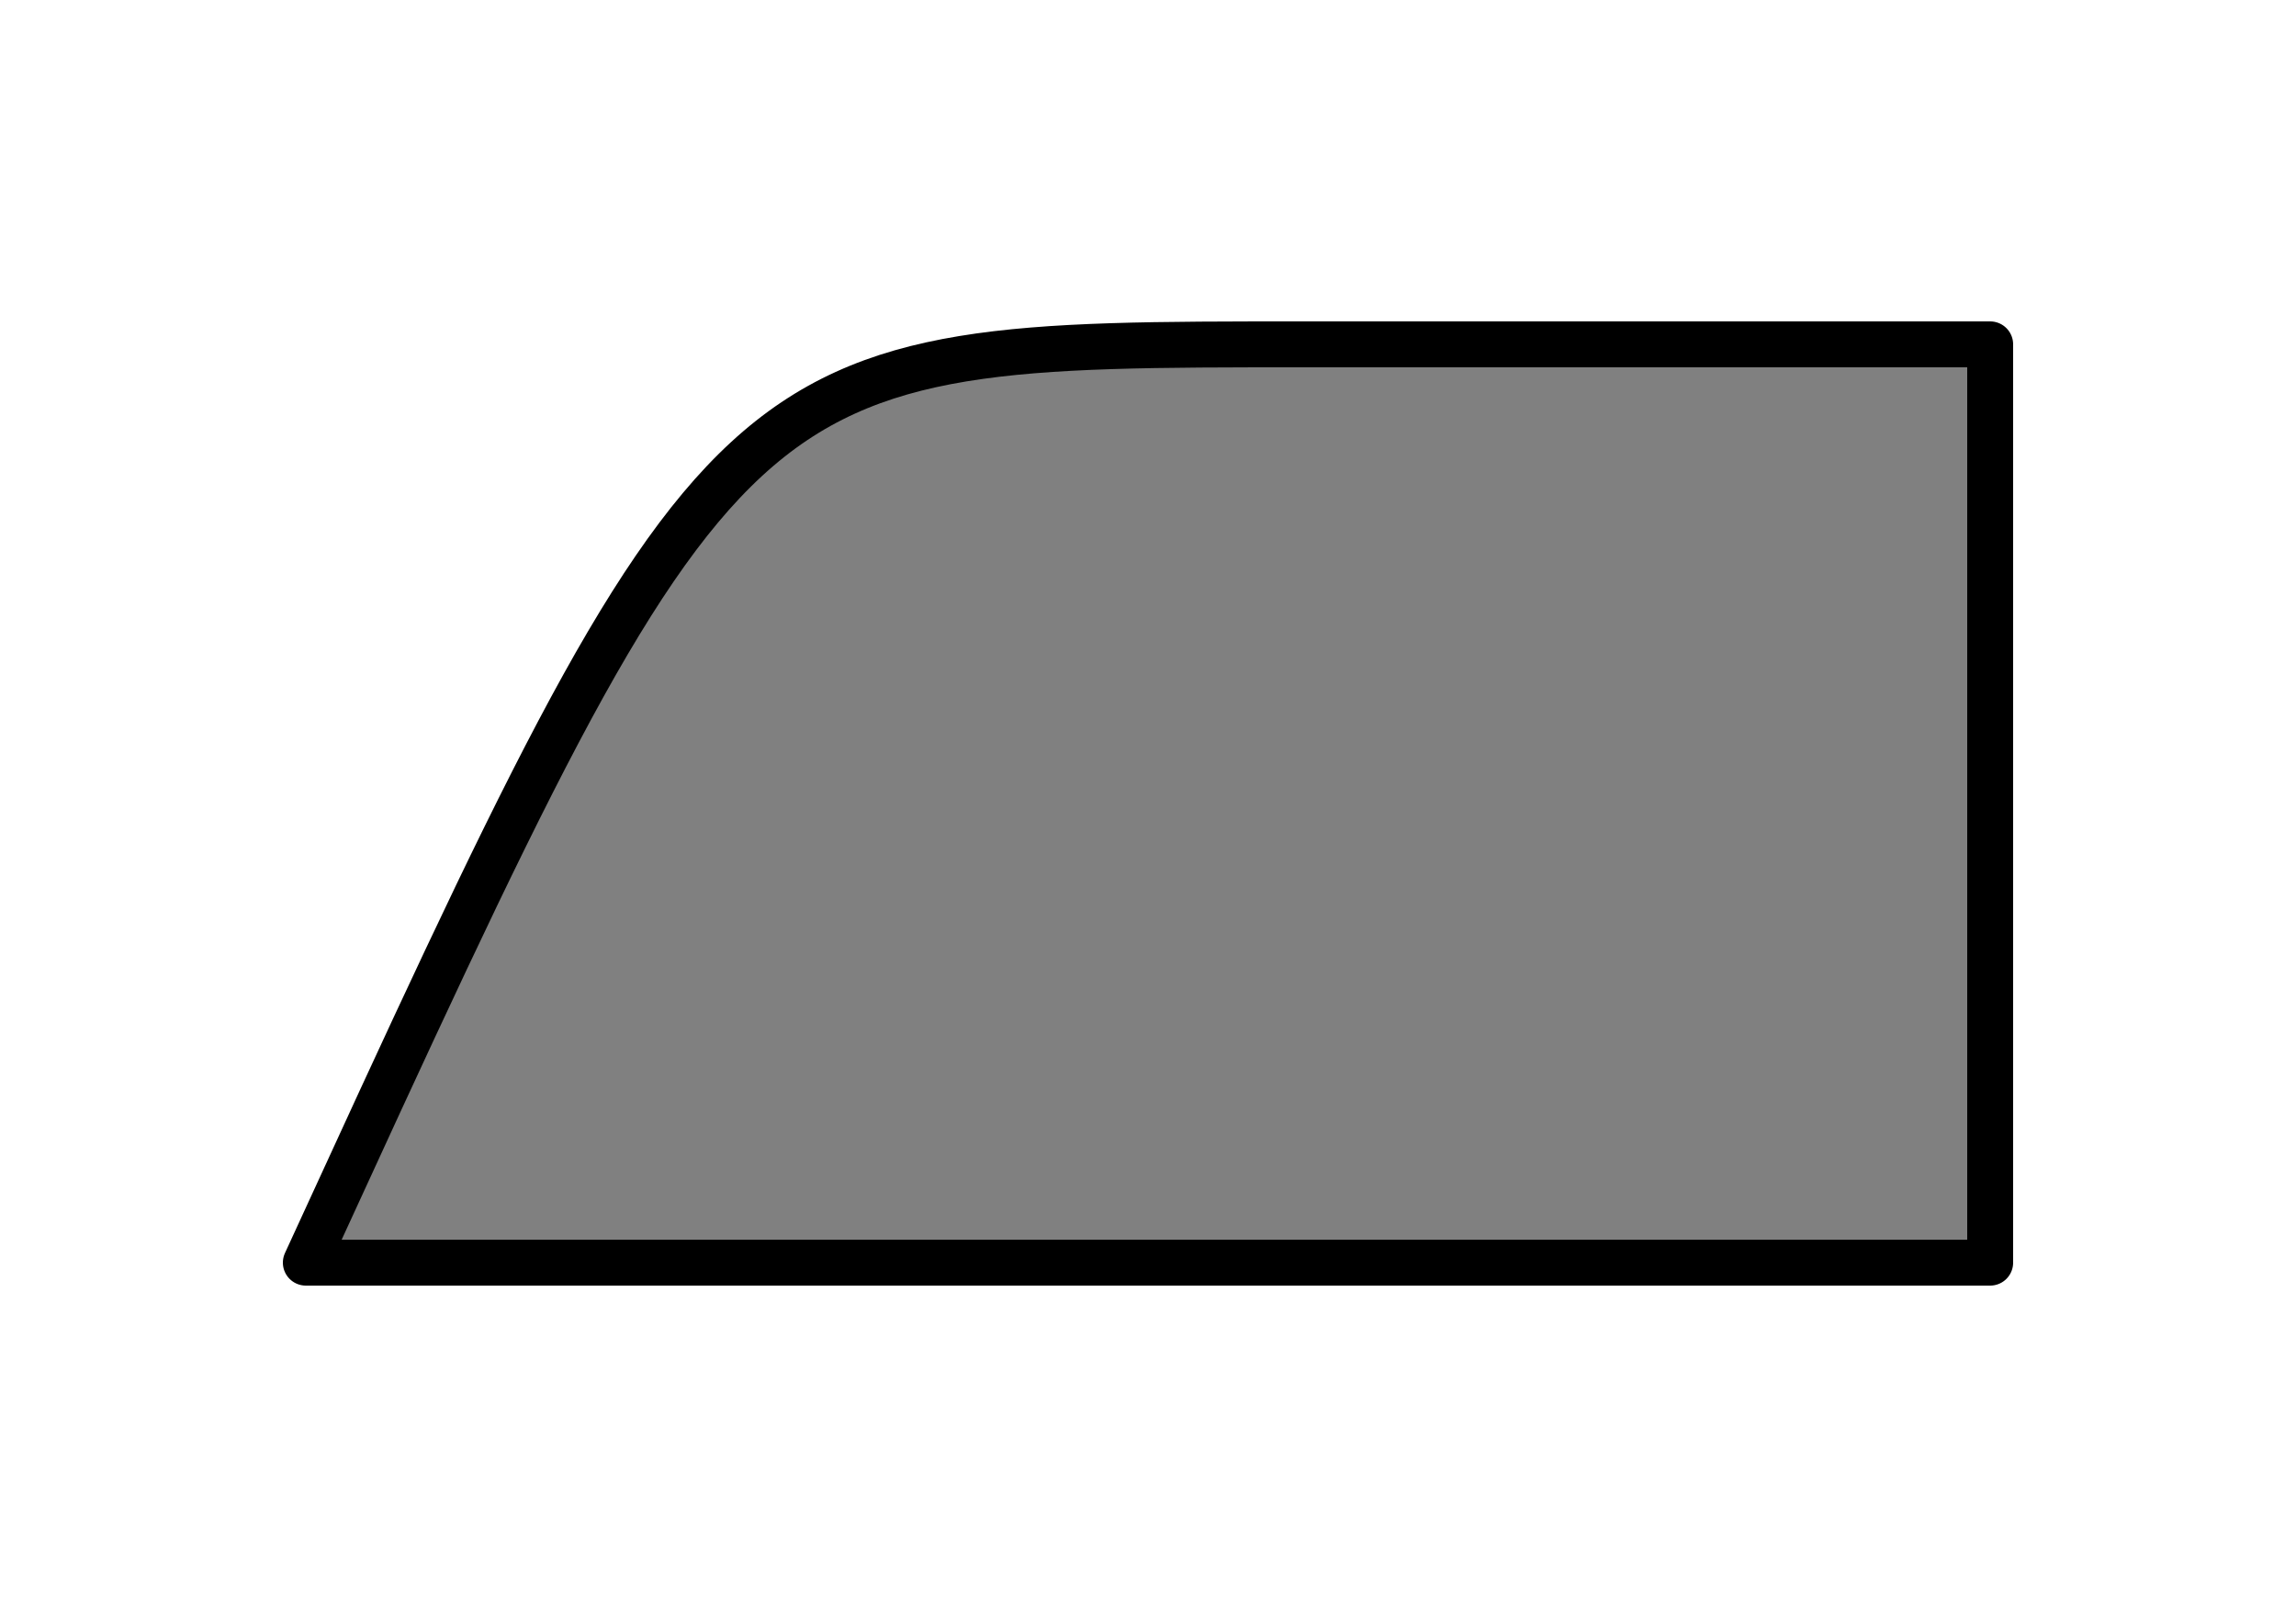 <svg xmlns="http://www.w3.org/2000/svg" viewBox="0 0 100 70"><defs><style>.a{fill:gray;stroke:#000;stroke-linecap:round;stroke-linejoin:round;stroke-width:2px;}</style></defs><title>window-film</title><path class="a" d="M86.68,55H13.32C31.68,15,31.68,15,56.68,15h30Z"/></svg>